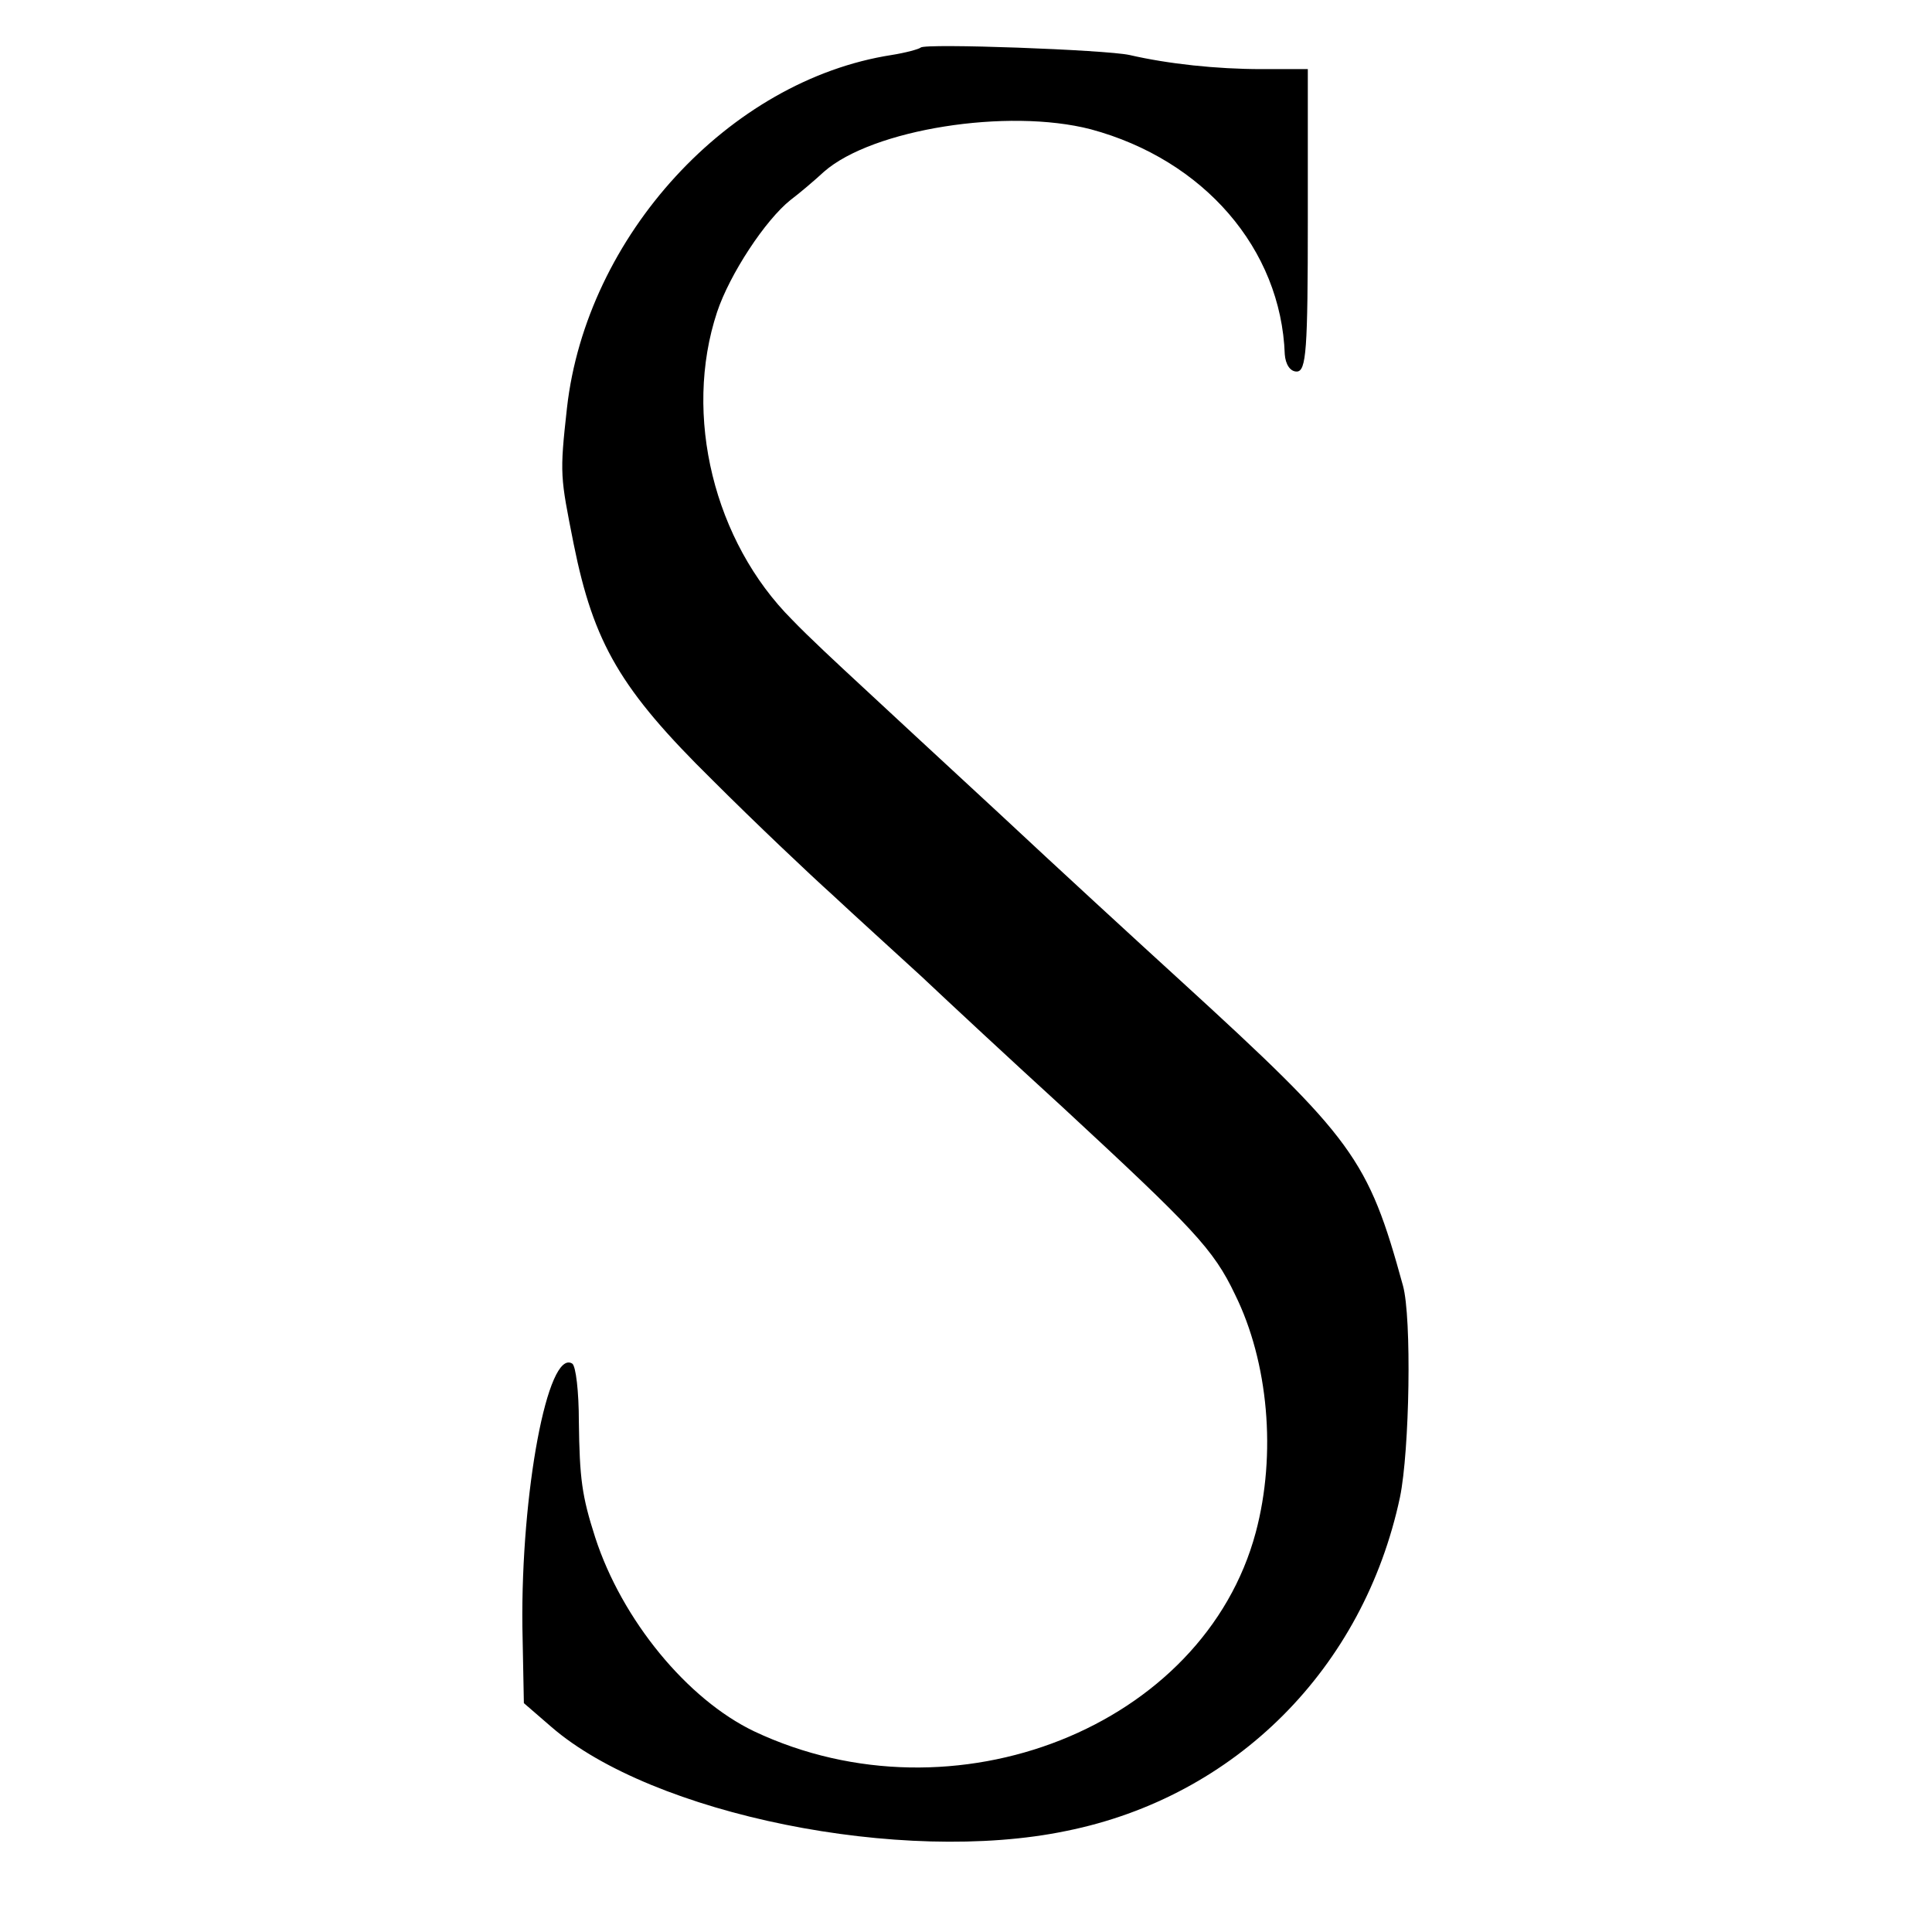 <?xml version="1.0" standalone="no"?>
<!DOCTYPE svg PUBLIC "-//W3C//DTD SVG 20010904//EN"
 "http://www.w3.org/TR/2001/REC-SVG-20010904/DTD/svg10.dtd">
<svg version="1.0" xmlns="http://www.w3.org/2000/svg"
 width="260pt" height="260pt" viewBox="0 0 260 260"
 preserveAspectRatio="xMidYMid meet">
<g transform="translate(0,260) scale(0.1,-0.1)"
fill="#000000" stroke="none">
<path d="M1239 2536 c-2 -2 -20 -7 -39 -10 -219 -34 -411 -244 -437 -475 -10
-90 -9 -92 9 -183 27 -134 63 -196 187 -318 58 -58 131 -127 161 -154 30 -28
84 -77 120 -110 36 -34 121 -113 190 -176 176 -163 203 -191 232 -252 45 -91
56 -215 28 -320 -70 -262 -406 -395 -675 -268 -90 43 -178 150 -214 261 -18
56 -21 79 -22 156 0 40 -4 75 -9 78 -33 20 -69 -174 -67 -354 l2 -103 37 -32
c136 -118 472 -186 693 -140 228 46 400 219 449 449 13 63 16 242 4 285 -47
171 -66 197 -299 410 -57 52 -167 153 -244 225 -77 71 -162 150 -189 175 -27
25 -68 63 -90 86 -105 105 -147 275 -101 414 17 51 65 124 99 151 12 9 32 26
45 38 65 57 247 86 359 57 152 -41 256 -161 261 -303 1 -13 7 -23 16 -23 13 0
15 29 15 204 l0 203 -62 0 c-61 0 -126 7 -178 19 -32 7 -275 16 -281 10z"/>
</g>
</svg>
